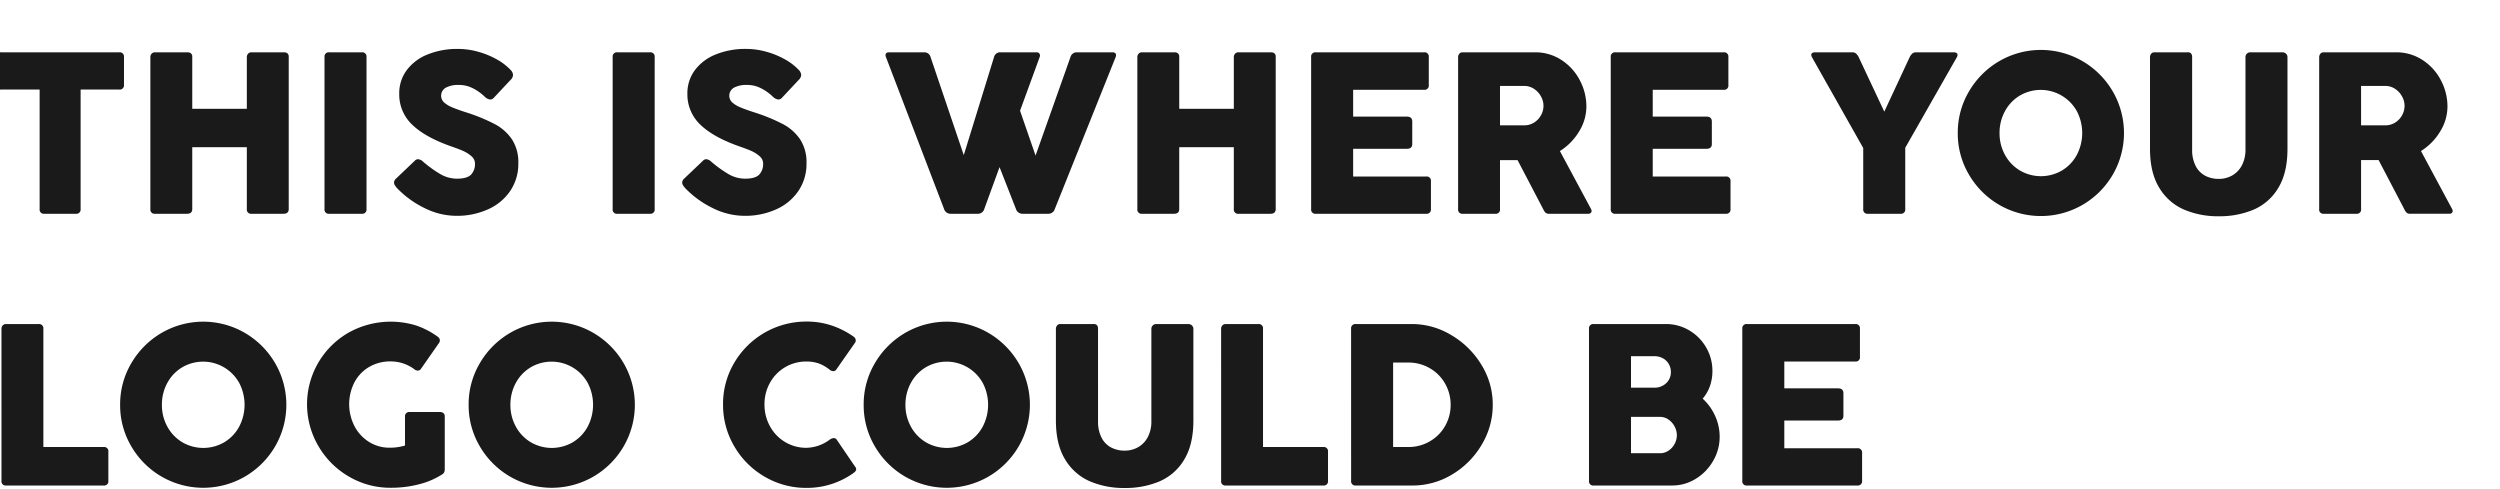 <?xml version="1.0" encoding="UTF-8"?><svg xmlns="http://www.w3.org/2000/svg" xmlns:xlink="http://www.w3.org/1999/xlink" width="690" height="135" viewBox="0 0 690 135">
  <defs>
    <style>
      .cls-1 {
        clip-path: url(#clip-Headline_logo);
      }

      .cls-2 {
        fill: #1a1a1a;
      }
    </style>
    <clipPath id="clip-Headline_logo">
      <rect width="690" height="135"/>
    </clipPath>
  </defs>
  <g id="Headline_logo" data-name="Headline logo" class="cls-1">
    <g id="EN">
      <path id="Pfad_889" data-name="Pfad 889" class="cls-2" d="M2.406,18.781a1.174,1.174,0,0,1,1.313-1.344H36.281a1.174,1.174,0,0,1,1.313,1.344v7.594a1.174,1.174,0,0,1-1.313,1.344H25.625V60.688A1.174,1.174,0,0,1,24.281,62H15.625a1.16,1.16,0,0,1-1.312-1.312V27.719H3.719a1.174,1.174,0,0,1-1.312-1.344ZM71.5,43.625H56.438V60.688Q56.438,62,55,62H46.188a1.16,1.16,0,0,1-1.312-1.312V18.781a1.392,1.392,0,0,1,.344-.953,1.222,1.222,0,0,1,.969-.391h9a1.418,1.418,0,0,1,.875.281,1.176,1.176,0,0,1,.375,1V33.031H71.5V18.781a1.392,1.392,0,0,1,.344-.953,1.222,1.222,0,0,1,.969-.391h9a1.418,1.418,0,0,1,.875.281,1.176,1.176,0,0,1,.375,1V60.688Q83.063,62,81.625,62H72.813A1.16,1.16,0,0,1,71.5,60.688ZM92.938,18.781a1.174,1.174,0,0,1,1.313-1.344h8.969a1.174,1.174,0,0,1,1.313,1.344V60.688A1.16,1.16,0,0,1,103.219,62H94.25a1.16,1.16,0,0,1-1.312-1.312ZM113,54.969a6.532,6.532,0,0,1-.656-.859,1.4,1.4,0,0,1-.219-.734,1.531,1.531,0,0,1,.531-1.062l5.188-4.937a1.286,1.286,0,0,1,.906-.437,2.258,2.258,0,0,1,1.406.688,32.471,32.471,0,0,0,4.641,3.359,9.123,9.123,0,0,0,4.672,1.328q2.844,0,3.922-1.125a4.242,4.242,0,0,0,1.078-3.062,2.633,2.633,0,0,0-1-2.031,8.76,8.76,0,0,0-2.234-1.422q-1.234-.547-2.953-1.141-7.438-2.562-11.078-6.062a11.492,11.492,0,0,1-3.641-8.625,10.639,10.639,0,0,1,2.047-6.453,13.252,13.252,0,0,1,5.734-4.344,21.736,21.736,0,0,1,8.469-1.547,20.662,20.662,0,0,1,5.422.75,22.927,22.927,0,0,1,5.156,2.078,15.754,15.754,0,0,1,3.953,3.016,2.122,2.122,0,0,1,.625,1.344,2.048,2.048,0,0,1-.719,1.406L139.656,30a1.376,1.376,0,0,1-.969.469,2.568,2.568,0,0,1-1.562-.812,13.872,13.872,0,0,0-2.016-1.594,11.137,11.137,0,0,0-2.359-1.187,8.9,8.9,0,0,0-2.937-.437,7.071,7.071,0,0,0-3.312.719,2.529,2.529,0,0,0-.578,4.094,7.581,7.581,0,0,0,2.219,1.359q1.422.609,3.953,1.422a49.3,49.3,0,0,1,7.891,3.25A13.068,13.068,0,0,1,144.7,41.5a11.566,11.566,0,0,1,1.734,6.563,13.306,13.306,0,0,1-2.219,7.609,14.487,14.487,0,0,1-6.125,5.094,20.774,20.774,0,0,1-8.781,1.8,19.721,19.721,0,0,1-8.766-2.141A26.691,26.691,0,0,1,113,54.969Zm59.469-36.188a1.174,1.174,0,0,1,1.313-1.344h8.969a1.174,1.174,0,0,1,1.313,1.344V60.688A1.16,1.16,0,0,1,182.75,62h-8.969a1.16,1.16,0,0,1-1.312-1.312Zm20.063,36.188a6.531,6.531,0,0,1-.656-.859,1.4,1.4,0,0,1-.219-.734,1.531,1.531,0,0,1,.531-1.062l5.188-4.937a1.286,1.286,0,0,1,.906-.437,2.258,2.258,0,0,1,1.406.688,32.47,32.47,0,0,0,4.641,3.359A9.123,9.123,0,0,0,209,52.313q2.844,0,3.922-1.125A4.242,4.242,0,0,0,214,48.125a2.633,2.633,0,0,0-1-2.031,8.76,8.76,0,0,0-2.234-1.422q-1.234-.547-2.953-1.141-7.437-2.562-11.078-6.062a11.492,11.492,0,0,1-3.641-8.625,10.639,10.639,0,0,1,2.047-6.453,13.252,13.252,0,0,1,5.734-4.344,21.736,21.736,0,0,1,8.469-1.547,20.662,20.662,0,0,1,5.422.75,22.927,22.927,0,0,1,5.156,2.078,15.754,15.754,0,0,1,3.953,3.016,2.122,2.122,0,0,1,.625,1.344,2.048,2.048,0,0,1-.719,1.406L219.188,30a1.376,1.376,0,0,1-.969.469,2.568,2.568,0,0,1-1.562-.812,13.872,13.872,0,0,0-2.016-1.594,11.137,11.137,0,0,0-2.359-1.187,8.9,8.9,0,0,0-2.937-.437,7.071,7.071,0,0,0-3.312.719,2.529,2.529,0,0,0-.578,4.094,7.581,7.581,0,0,0,2.219,1.359q1.422.609,3.953,1.422a49.3,49.3,0,0,1,7.891,3.25,13.068,13.068,0,0,1,4.719,4.219,11.566,11.566,0,0,1,1.734,6.563,13.306,13.306,0,0,1-2.219,7.609,14.487,14.487,0,0,1-6.125,5.094,20.774,20.774,0,0,1-8.781,1.8,19.721,19.721,0,0,1-8.766-2.141A26.691,26.691,0,0,1,192.531,54.969Zm82.5,5.719A1.785,1.785,0,0,1,273.219,62H265.75a1.852,1.852,0,0,1-1.812-1.312L247.906,18.781a1.989,1.989,0,0,1-.125-.531q0-.812.969-.813h9.688a1.771,1.771,0,0,1,1.781,1.344l9.156,27.031,8.344-27.031a1.729,1.729,0,0,1,1.813-1.344h9.938a.929.929,0,0,1,.688.25.848.848,0,0,1,.25.625,1.339,1.339,0,0,1-.094.469l-5.406,14.781,4.281,12.375,9.625-27.156a1.79,1.79,0,0,1,1.813-1.344h9.813a1.059,1.059,0,0,1,.719.219.749.749,0,0,1,.25.594,1.988,1.988,0,0,1-.125.531L294.5,60.688A1.838,1.838,0,0,1,292.656,62h-7.031a1.872,1.872,0,0,1-1.844-1.312L279.25,49.125Zm68.875-17.062H328.844V60.688q0,1.313-1.437,1.313h-8.812a1.16,1.16,0,0,1-1.312-1.312V18.781a1.392,1.392,0,0,1,.344-.953,1.222,1.222,0,0,1,.969-.391h9a1.418,1.418,0,0,1,.875.281,1.176,1.176,0,0,1,.375,1V33.031h15.063V18.781a1.392,1.392,0,0,1,.344-.953,1.222,1.222,0,0,1,.969-.391h9a1.418,1.418,0,0,1,.875.281,1.176,1.176,0,0,1,.375,1V60.688q0,1.313-1.437,1.313h-8.812a1.16,1.16,0,0,1-1.312-1.312ZM365.25,18.781a1.174,1.174,0,0,1,1.313-1.344h29.844a1.174,1.174,0,0,1,1.313,1.344v7.688a1.16,1.16,0,0,1-1.312,1.313H376.844v7.406h14.844q1.469,0,1.469,1.375V42.75q0,1.313-1.469,1.313H376.844v7.656h20.125a1.174,1.174,0,0,1,1.344,1.313v7.656A1.174,1.174,0,0,1,396.969,62H366.563a1.16,1.16,0,0,1-1.312-1.312Zm40.563,0a1.449,1.449,0,0,1,.328-.937,1.153,1.153,0,0,1,.953-.406H427a13.123,13.123,0,0,1,7.344,2.125,14.711,14.711,0,0,1,5.063,5.594,15.452,15.452,0,0,1,1.813,7.25,13.151,13.151,0,0,1-2,6.859,16.218,16.218,0,0,1-5.312,5.422l8.594,16a1.24,1.24,0,0,1,.156.531.75.75,0,0,1-.234.547.909.909,0,0,1-.672.234H430.938a1.481,1.481,0,0,1-.937-.25,3.1,3.1,0,0,1-.687-1l-7.094-13.562h-4.844v13.5A1.16,1.16,0,0,1,416.063,62h-8.969a1.146,1.146,0,0,1-1.281-1.312Zm11.563,7.938V37.594h6.656a5.062,5.062,0,0,0,2.75-.766,5.444,5.444,0,0,0,1.906-2.016,5.244,5.244,0,0,0-.016-5.219,5.751,5.751,0,0,0-1.922-2.078,4.861,4.861,0,0,0-2.719-.8Zm30.563-7.938a1.174,1.174,0,0,1,1.313-1.344h29.844a1.174,1.174,0,0,1,1.313,1.344v7.688a1.16,1.16,0,0,1-1.312,1.313H459.531v7.406h14.844q1.469,0,1.469,1.375V42.75q0,1.313-1.469,1.313H459.531v7.656h20.125A1.174,1.174,0,0,1,481,53.031v7.656A1.174,1.174,0,0,1,479.656,62H449.25a1.16,1.16,0,0,1-1.312-1.312Zm55.531,0a1.474,1.474,0,0,1-.187-.625.6.6,0,0,1,.281-.531,1.333,1.333,0,0,1,.75-.187h10.281a1.576,1.576,0,0,1,1.016.313,3.222,3.222,0,0,1,.766,1.031l7.063,15.031,7-15.031a3.222,3.222,0,0,1,.766-1.031,1.576,1.576,0,0,1,1.016-.313h10.406a1.333,1.333,0,0,1,.75.188.6.6,0,0,1,.281.531,1.474,1.474,0,0,1-.187.625l-14.25,25V60.688A1.16,1.16,0,0,1,527.906,62h-8.969a1.16,1.16,0,0,1-1.312-1.312V43.844Zm40.25,20.938a22.267,22.267,0,0,1,3.094-11.484,23.135,23.135,0,0,1,8.359-8.359,22.863,22.863,0,0,1,22.969,0,23.135,23.135,0,0,1,8.359,8.359,22.863,22.863,0,0,1,0,22.969,23.012,23.012,0,0,1-8.359,8.344,22.963,22.963,0,0,1-22.969,0,23.012,23.012,0,0,1-8.359-8.344A22.267,22.267,0,0,1,543.719,39.719Zm11.531,0a12.315,12.315,0,0,0,1.484,6,11.314,11.314,0,0,0,4.094,4.313,11.51,11.51,0,0,0,11.688,0,11.2,11.2,0,0,0,4.078-4.312,13.022,13.022,0,0,0,0-12.016,11.4,11.4,0,0,0-15.766-4.313,11.168,11.168,0,0,0-4.094,4.313A12.4,12.4,0,0,0,555.25,39.719Zm53.156,4.5a9.6,9.6,0,0,0,1,4.641,6.261,6.261,0,0,0,2.656,2.672,8,8,0,0,0,3.688.844,7.431,7.431,0,0,0,3.719-.953,6.8,6.8,0,0,0,2.672-2.8,9.235,9.235,0,0,0,.984-4.406V18.781a1.31,1.31,0,0,1,1.375-1.344h8.75a1.457,1.457,0,0,1,1.078.391,1.3,1.3,0,0,1,.391.953V44.063q0,6.656-2.547,10.813a14.63,14.63,0,0,1-6.8,5.984,24.14,24.14,0,0,1-9.625,1.828,23.786,23.786,0,0,1-9.625-1.859,14.814,14.814,0,0,1-6.8-6.016q-2.547-4.156-2.547-10.75V18.781a1.432,1.432,0,0,1,.328-.953,1.068,1.068,0,0,1,.859-.391h9.156a1.227,1.227,0,0,1,1.016.344,1.612,1.612,0,0,1,.266,1Zm35.063-25.438a1.449,1.449,0,0,1,.328-.937,1.153,1.153,0,0,1,.953-.406h19.906A13.123,13.123,0,0,1,672,19.562a14.71,14.71,0,0,1,5.063,5.594,15.452,15.452,0,0,1,1.813,7.25,13.151,13.151,0,0,1-2,6.859,16.218,16.218,0,0,1-5.312,5.422l8.594,16a1.239,1.239,0,0,1,.156.531.75.75,0,0,1-.234.547.909.909,0,0,1-.672.234H668.594a1.481,1.481,0,0,1-.937-.25,3.1,3.1,0,0,1-.687-1l-7.094-13.562h-4.844v13.5A1.16,1.16,0,0,1,653.719,62H644.75a1.146,1.146,0,0,1-1.281-1.312Zm11.563,7.938V37.594h6.656a5.062,5.062,0,0,0,2.75-.766,5.443,5.443,0,0,0,1.906-2.016,5.244,5.244,0,0,0-.016-5.219,5.751,5.751,0,0,0-1.922-2.078,4.861,4.861,0,0,0-2.719-.8ZM3.781,93.781a1.33,1.33,0,0,1,.359-.984,1.248,1.248,0,0,1,.922-.359h8.969a1.174,1.174,0,0,1,1.313,1.344v32.594H31.969a1.16,1.16,0,0,1,1.312,1.313v8A1.16,1.16,0,0,1,31.969,137H5.063a1.146,1.146,0,0,1-1.281-1.312Zm32.75,20.938a22.267,22.267,0,0,1,3.094-11.484,23.135,23.135,0,0,1,8.359-8.359,22.863,22.863,0,0,1,22.969,0,23.135,23.135,0,0,1,8.359,8.359,22.863,22.863,0,0,1,0,22.969,23.012,23.012,0,0,1-8.359,8.344,22.963,22.963,0,0,1-22.969,0,23.012,23.012,0,0,1-8.359-8.344A22.267,22.267,0,0,1,36.531,114.719Zm11.531,0a12.314,12.314,0,0,0,1.484,6,11.314,11.314,0,0,0,4.094,4.313,11.51,11.51,0,0,0,11.688,0,11.2,11.2,0,0,0,4.078-4.312,13.022,13.022,0,0,0,0-12.016,11.4,11.4,0,0,0-15.766-4.312,11.168,11.168,0,0,0-4.094,4.313A12.4,12.4,0,0,0,48.063,114.719Zm62.875,11.844a14.541,14.541,0,0,0,4.219-.594v-7.937a1.16,1.16,0,0,1,1.313-1.312h8.375a1.486,1.486,0,0,1,.891.281,1.192,1.192,0,0,1,.391,1.031v14.5a1.926,1.926,0,0,1-.156.828,1.414,1.414,0,0,1-.562.578,21.8,21.8,0,0,1-6.422,2.734,30.8,30.8,0,0,1-7.766.953,22.491,22.491,0,0,1-11.547-3.094,23.107,23.107,0,0,1-8.406-8.391,22.792,22.792,0,0,1,8.281-31.312,23.865,23.865,0,0,1,18.609-2.016,22.218,22.218,0,0,1,6.031,3.125,1.3,1.3,0,0,1,.594,1,1.272,1.272,0,0,1-.219.688l-4.969,7.125a1.064,1.064,0,0,1-.937.531,1.368,1.368,0,0,1-.844-.312,10.932,10.932,0,0,0-6.594-2.219,11.482,11.482,0,0,0-6.016,1.563,10.666,10.666,0,0,0-4.031,4.266,13.273,13.273,0,0,0,.031,12.016,11.294,11.294,0,0,0,4,4.359A10.509,10.509,0,0,0,110.938,126.563Zm21.781-11.844a22.267,22.267,0,0,1,3.094-11.484,23.135,23.135,0,0,1,8.359-8.359,22.863,22.863,0,0,1,22.969,0,23.135,23.135,0,0,1,8.359,8.359,22.863,22.863,0,0,1,0,22.969,23.012,23.012,0,0,1-8.359,8.344,22.963,22.963,0,0,1-22.969,0,23.012,23.012,0,0,1-8.359-8.344A22.267,22.267,0,0,1,132.719,114.719Zm11.531,0a12.314,12.314,0,0,0,1.484,6,11.314,11.314,0,0,0,4.094,4.313,11.51,11.51,0,0,0,11.688,0,11.2,11.2,0,0,0,4.078-4.312,13.022,13.022,0,0,0,0-12.016,11.4,11.4,0,0,0-15.766-4.312,11.168,11.168,0,0,0-4.094,4.313A12.4,12.4,0,0,0,144.25,114.719Zm88,9.719a2.348,2.348,0,0,1,1.25-.531,1.016,1.016,0,0,1,.875.531l4.906,7.219a1.483,1.483,0,0,1,.406.875q0,.5-.812,1.063a22.021,22.021,0,0,1-12.906,4.063,22.491,22.491,0,0,1-11.547-3.094,22.986,22.986,0,0,1-8.391-8.391,22.491,22.491,0,0,1-3.094-11.547,22.242,22.242,0,0,1,3.094-11.5A23.039,23.039,0,0,1,225.969,91.75a21.462,21.462,0,0,1,7.094,1.141A23.155,23.155,0,0,1,239,95.938a1.281,1.281,0,0,1,.563,1.031,1.039,1.039,0,0,1-.156.563L234.188,105a.985.985,0,0,1-.844.438,1.587,1.587,0,0,1-1-.406,10.545,10.545,0,0,0-3-1.719,10.065,10.065,0,0,0-3.375-.531,11.341,11.341,0,0,0-10.078,5.859,12.025,12.025,0,0,0-1.516,5.984,12.288,12.288,0,0,0,1.516,6.031A11.373,11.373,0,0,0,220.063,125a11.26,11.26,0,0,0,5.906,1.594A11.089,11.089,0,0,0,232.25,124.438Zm9.5-9.719a22.267,22.267,0,0,1,3.094-11.484,23.135,23.135,0,0,1,8.359-8.359,22.863,22.863,0,0,1,22.969,0,23.135,23.135,0,0,1,8.359,8.359,22.863,22.863,0,0,1,0,22.969,23.012,23.012,0,0,1-8.359,8.344,22.963,22.963,0,0,1-22.969,0,23.012,23.012,0,0,1-8.359-8.344A22.267,22.267,0,0,1,241.75,114.719Zm11.531,0a12.314,12.314,0,0,0,1.484,6,11.314,11.314,0,0,0,4.094,4.313,11.51,11.51,0,0,0,11.688,0,11.2,11.2,0,0,0,4.078-4.312,13.022,13.022,0,0,0,0-12.016,11.4,11.4,0,0,0-15.766-4.312,11.168,11.168,0,0,0-4.094,4.313A12.4,12.4,0,0,0,253.281,114.719Zm53.156,4.5a9.6,9.6,0,0,0,1,4.641,6.261,6.261,0,0,0,2.656,2.672,8,8,0,0,0,3.688.844,7.431,7.431,0,0,0,3.719-.953,6.8,6.8,0,0,0,2.672-2.8,9.235,9.235,0,0,0,.984-4.406V93.781a1.31,1.31,0,0,1,1.375-1.344h8.75a1.457,1.457,0,0,1,1.078.391,1.3,1.3,0,0,1,.391.953v25.281q0,6.656-2.547,10.813a14.63,14.63,0,0,1-6.8,5.984,24.14,24.14,0,0,1-9.625,1.828,23.786,23.786,0,0,1-9.625-1.859,14.813,14.813,0,0,1-6.8-6.016q-2.547-4.156-2.547-10.75V93.781a1.432,1.432,0,0,1,.328-.953,1.068,1.068,0,0,1,.859-.391h9.156a1.227,1.227,0,0,1,1.016.344,1.611,1.611,0,0,1,.266,1Zm33.969-25.437a1.33,1.33,0,0,1,.359-.984,1.248,1.248,0,0,1,.922-.359h8.969a1.174,1.174,0,0,1,1.313,1.344v32.594h16.625a1.16,1.16,0,0,1,1.313,1.313v8A1.16,1.16,0,0,1,368.594,137H341.688a1.146,1.146,0,0,1-1.281-1.312Zm35.875,0a1.174,1.174,0,0,1,1.313-1.344h15.563a20.945,20.945,0,0,1,10.719,3.016,23.738,23.738,0,0,1,8.328,8.156,20.827,20.827,0,0,1,3.172,11.141,21.243,21.243,0,0,1-3,10.906,23.257,23.257,0,0,1-8.109,8.234A20.978,20.978,0,0,1,393.156,137H377.594a1.16,1.16,0,0,1-1.312-1.312ZM403.75,114.75a11.663,11.663,0,0,0-1.531-5.875,11.317,11.317,0,0,0-4.219-4.25,11.6,11.6,0,0,0-5.937-1.562h-4.187v23.313h4.188A11.6,11.6,0,0,0,398,124.813a11.351,11.351,0,0,0,4.219-4.234A11.519,11.519,0,0,0,403.75,114.75Zm38.188-20.969a1.174,1.174,0,0,1,1.313-1.344h19.906a12.457,12.457,0,0,1,6.422,1.734,12.89,12.89,0,0,1,4.688,4.719A12.681,12.681,0,0,1,476,105.375a12.435,12.435,0,0,1-.687,4.188,10.862,10.862,0,0,1-2,3.469,14.439,14.439,0,0,1,3.438,4.766,13.777,13.777,0,0,1,1.25,5.734,13.115,13.115,0,0,1-1.8,6.672,13.8,13.8,0,0,1-4.812,4.953A12.213,12.213,0,0,1,464.906,137H443.25a1.16,1.16,0,0,1-1.312-1.312Zm11.594,7.531V110h6.375a4.631,4.631,0,0,0,3.328-1.234,4.111,4.111,0,0,0,1.3-3.109,4.294,4.294,0,0,0-.578-2.187,4.184,4.184,0,0,0-1.609-1.578,4.71,4.71,0,0,0-2.344-.578Zm0,16.75v10.031h8.031a4.123,4.123,0,0,0,2.281-.687,5.094,5.094,0,0,0,1.7-1.844,5.015,5.015,0,0,0,.641-2.469,5.069,5.069,0,0,0-.609-2.359,5.321,5.321,0,0,0-1.672-1.922,3.975,3.975,0,0,0-2.344-.75ZM484.25,93.781a1.174,1.174,0,0,1,1.313-1.344h29.844a1.174,1.174,0,0,1,1.313,1.344v7.688a1.16,1.16,0,0,1-1.312,1.313H495.844v7.406h14.844q1.469,0,1.469,1.375v6.188q0,1.313-1.469,1.313H495.844v7.656h20.125a1.174,1.174,0,0,1,1.344,1.313v7.656A1.174,1.174,0,0,1,515.969,137H485.563a1.16,1.16,0,0,1-1.312-1.312Z" transform="translate(-3.375 -3)"/>
    </g>
  </g>
</svg>
